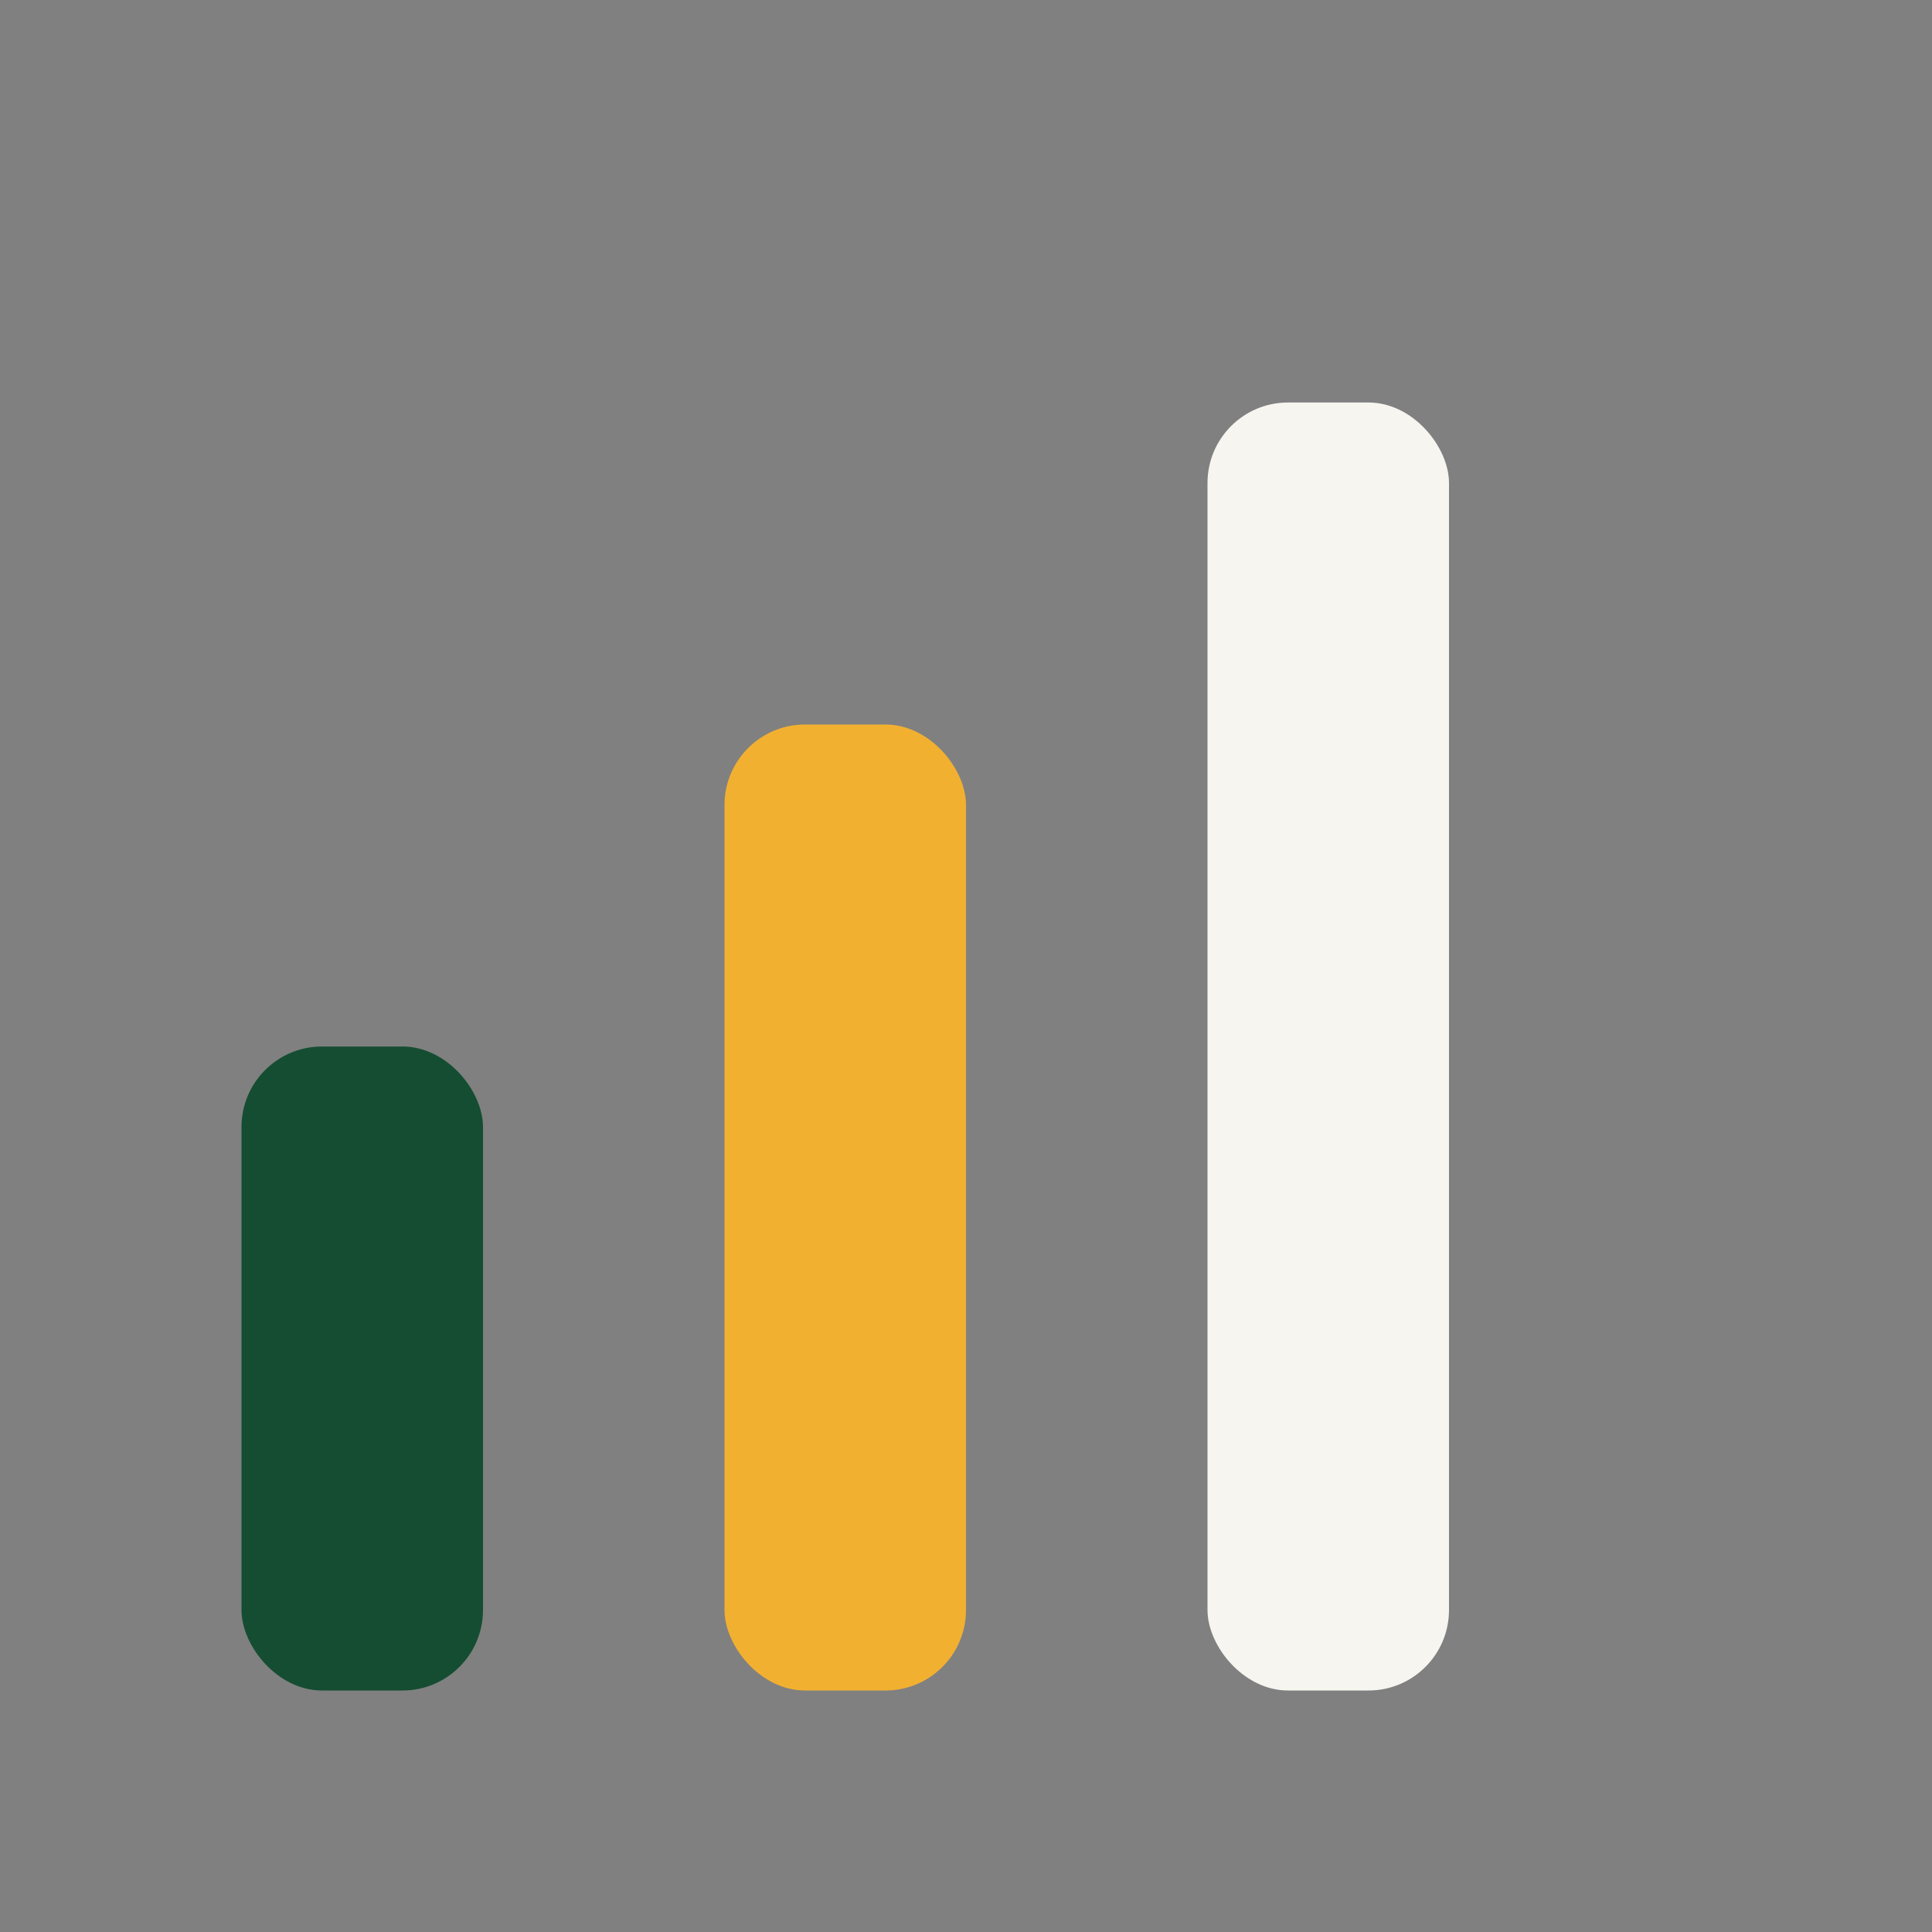 <?xml version="1.0" encoding="UTF-8"?>
<svg xmlns="http://www.w3.org/2000/svg" width="24" height="24" viewBox="0 0 24 24"><rect x="0" y="0" width="24" height="24" fill="#808080" stroke="none"/><rect x="3" y="13" width="3" height="8" rx="1" fill="#154D32"/><rect x="9" y="9" width="3" height="12" rx="1" fill="#F2B031"/><rect x="15" y="5" width="3" height="16" rx="1" fill="#F6F5F0"/></svg>